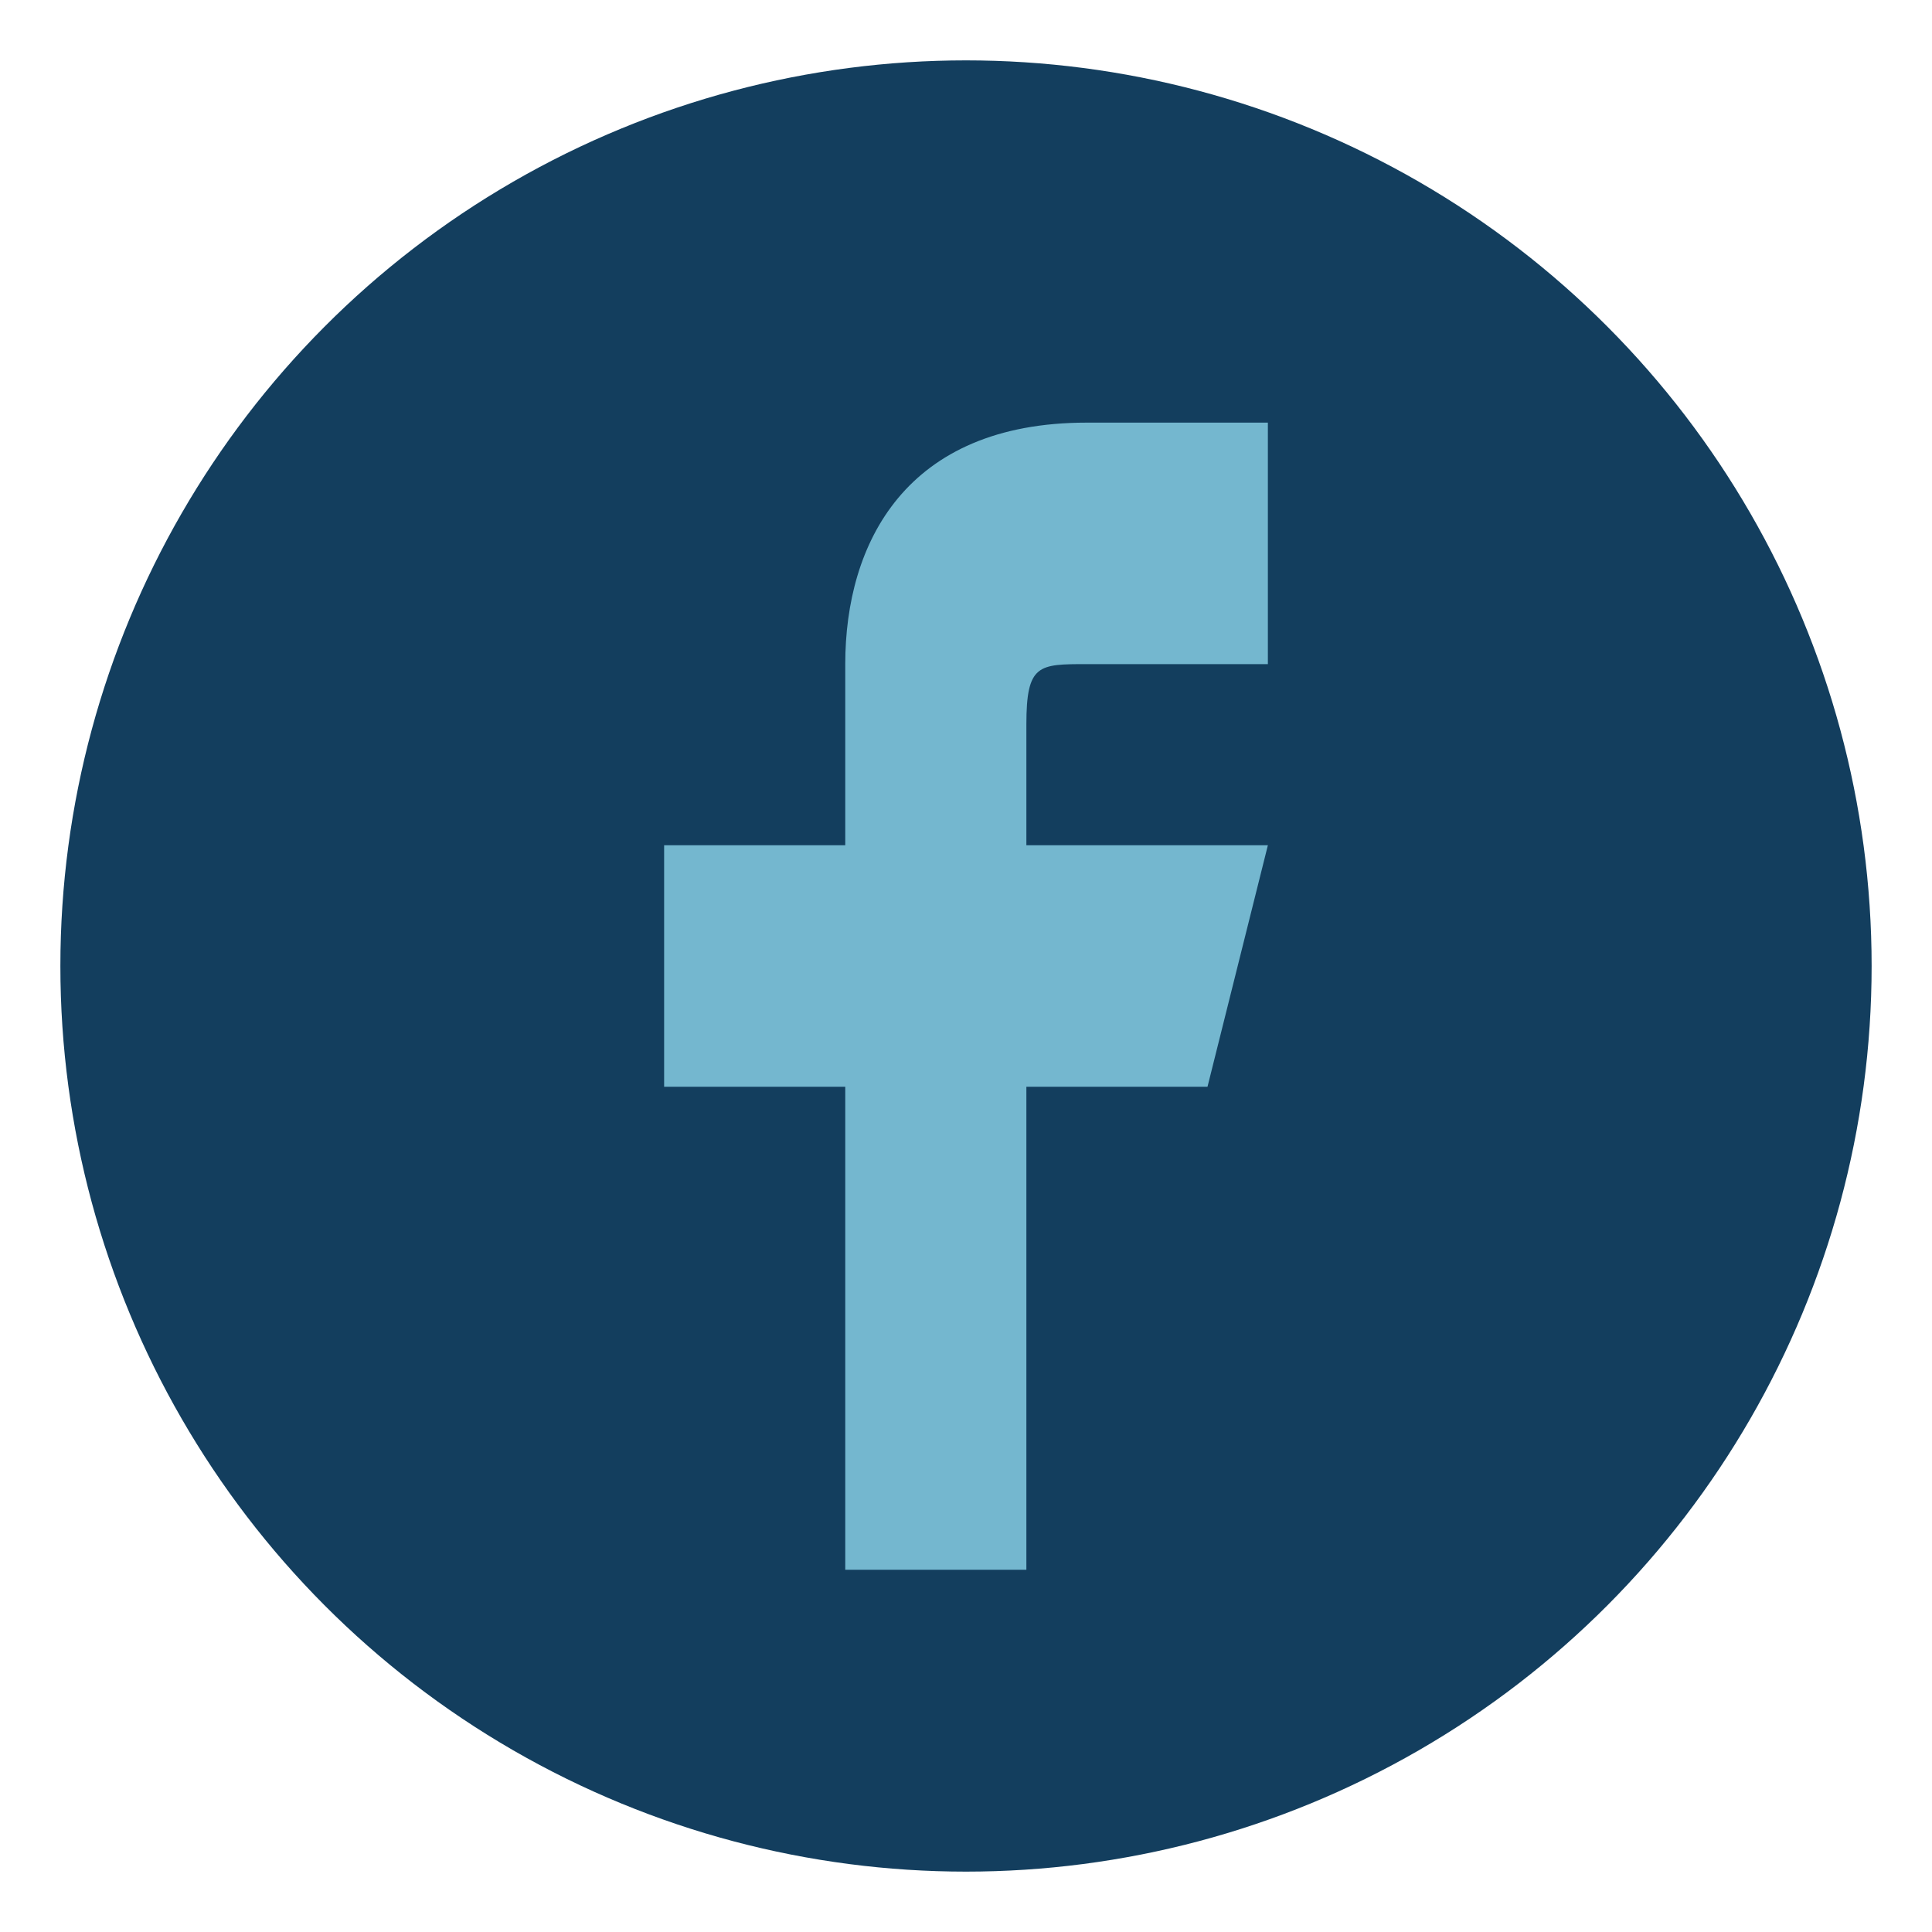 <?xml version="1.0" encoding="UTF-8"?>
<svg xmlns="http://www.w3.org/2000/svg" width="32" height="32" viewBox="0 0 32 32"><circle cx="16" cy="16" r="15" fill="#133E5E"/><path d="M17 26v-8h3l1-4h-4v-2c0-1 .2-1 1-1h3v-4h-3c-3 0-4 2-4 4v3h-3v4h3v8h3z" fill="#74B7CF"/></svg>